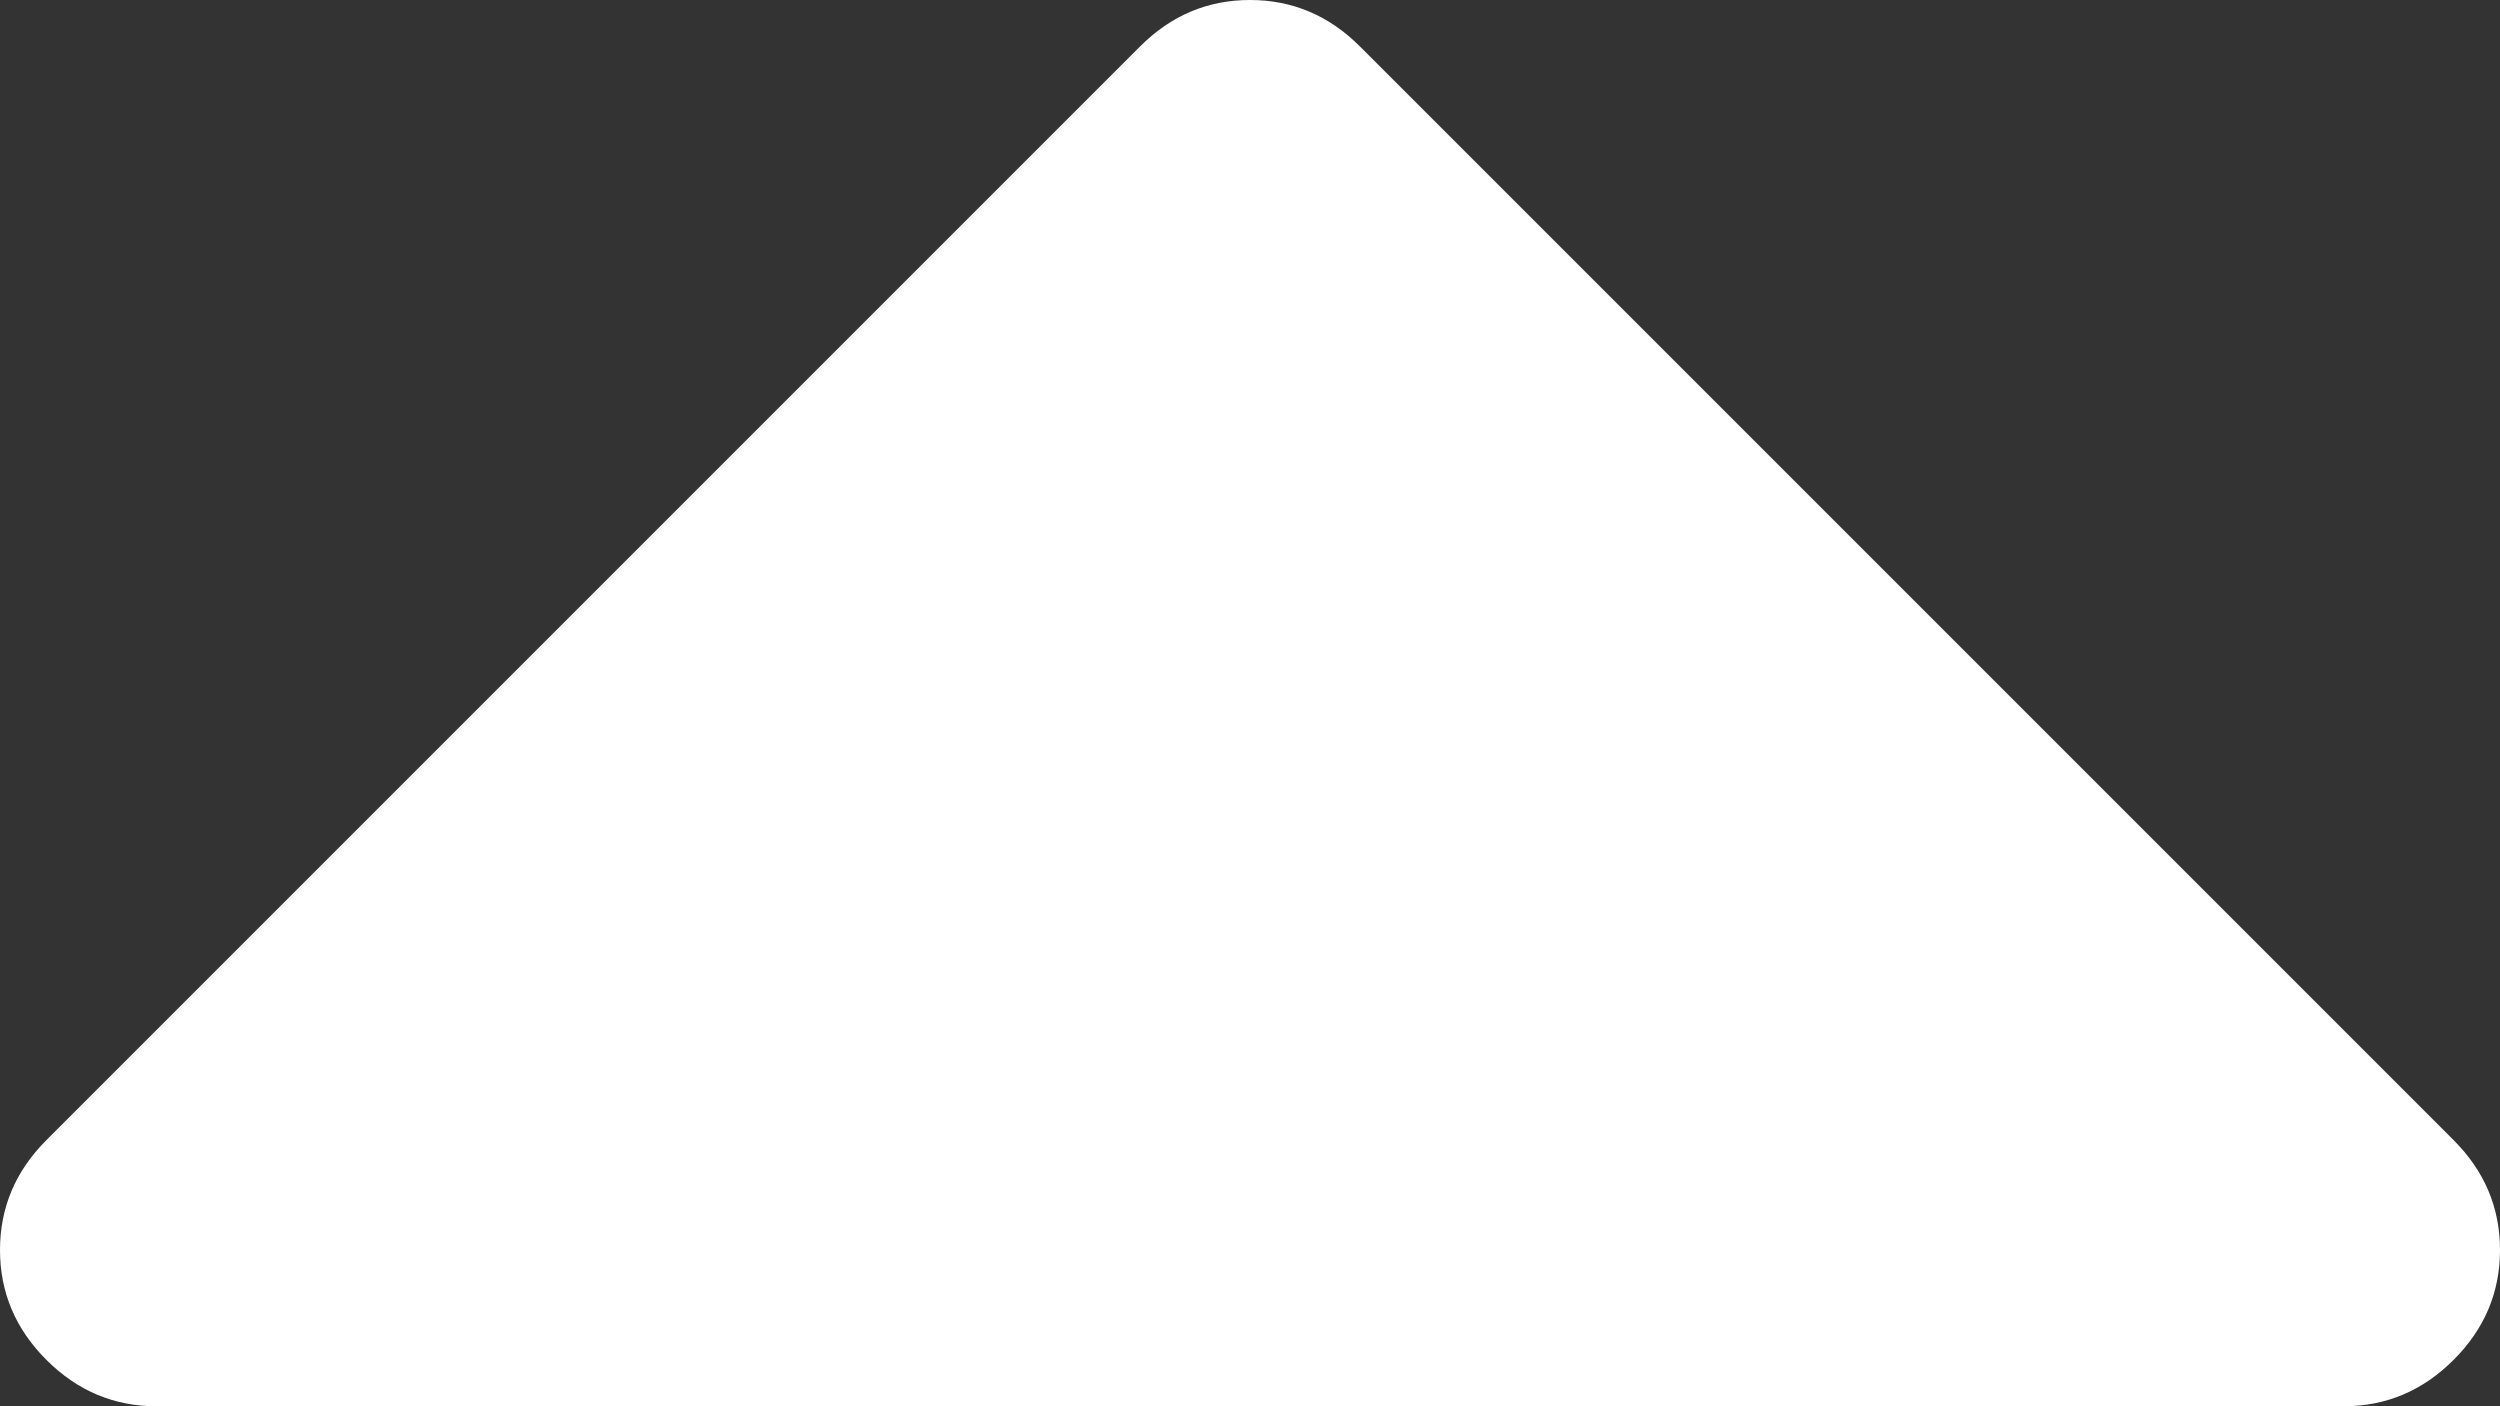 <?xml version="1.0" encoding="UTF-8" standalone="no"?>
<svg
   xmlns:dc="http://purl.org/dc/elements/1.1/"
   xmlns:cc="http://creativecommons.org/ns#"
   xmlns:rdf="http://www.w3.org/1999/02/22-rdf-syntax-ns#"
   xmlns:svg="http://www.w3.org/2000/svg"
   xmlns="http://www.w3.org/2000/svg"
   xmlns:sodipodi="http://sodipodi.sourceforge.net/DTD/sodipodi-0.dtd"
   xmlns:inkscape="http://www.inkscape.org/namespaces/inkscape"
   sodipodi:docname="Caret_up.svg"
   height="576"
   width="1024"
   inkscape:version="1.1-dev (f9311a1, 2019-12-25)"
   version="1.1"
   id="svg3025"
   viewBox="0 -256 1024 576">
  <rect x="0" y="-256" width="1024" height="576" fill="#333333" stroke="none"/>
  <defs
     id="defs3033" />
  <sodipodi:namedview
     inkscape:document-rotation="0"
     inkscape:current-layer="svg3025"
     inkscape:window-maximized="0"
     inkscape:window-y="23"
     inkscape:window-x="0"
     inkscape:cy="277.6949"
     inkscape:cx="523.9322"
     inkscape:zoom="0.13169643"
     showgrid="false"
     id="namedview3031"
     inkscape:window-height="480"
     inkscape:window-width="732"
     inkscape:pageshadow="2"
     inkscape:pageopacity="0"
     guidetolerance="10"
     gridtolerance="10"
     objecttolerance="10"
     borderopacity="1"
     bordercolor="#666666"
     pagecolor="#ffffff" />
  <g
     id="g3027"
     transform="matrix(1,0,0,-1,0,576)">
    <path
       style="fill:#ffffff"
       inkscape:connector-curvature="0"
       id="path3029"
       d="m 1024,320 q 0,-26 -19,-45 -19,-19 -45,-19 H 64 q -26,0 -45,19 -19,19 -19,45 0,26 19,45 l 448,448 q 19,19 45,19 26,0 45,-19 l 448,-448 q 19,-19 19,-45 z" />
  </g>
</svg>
